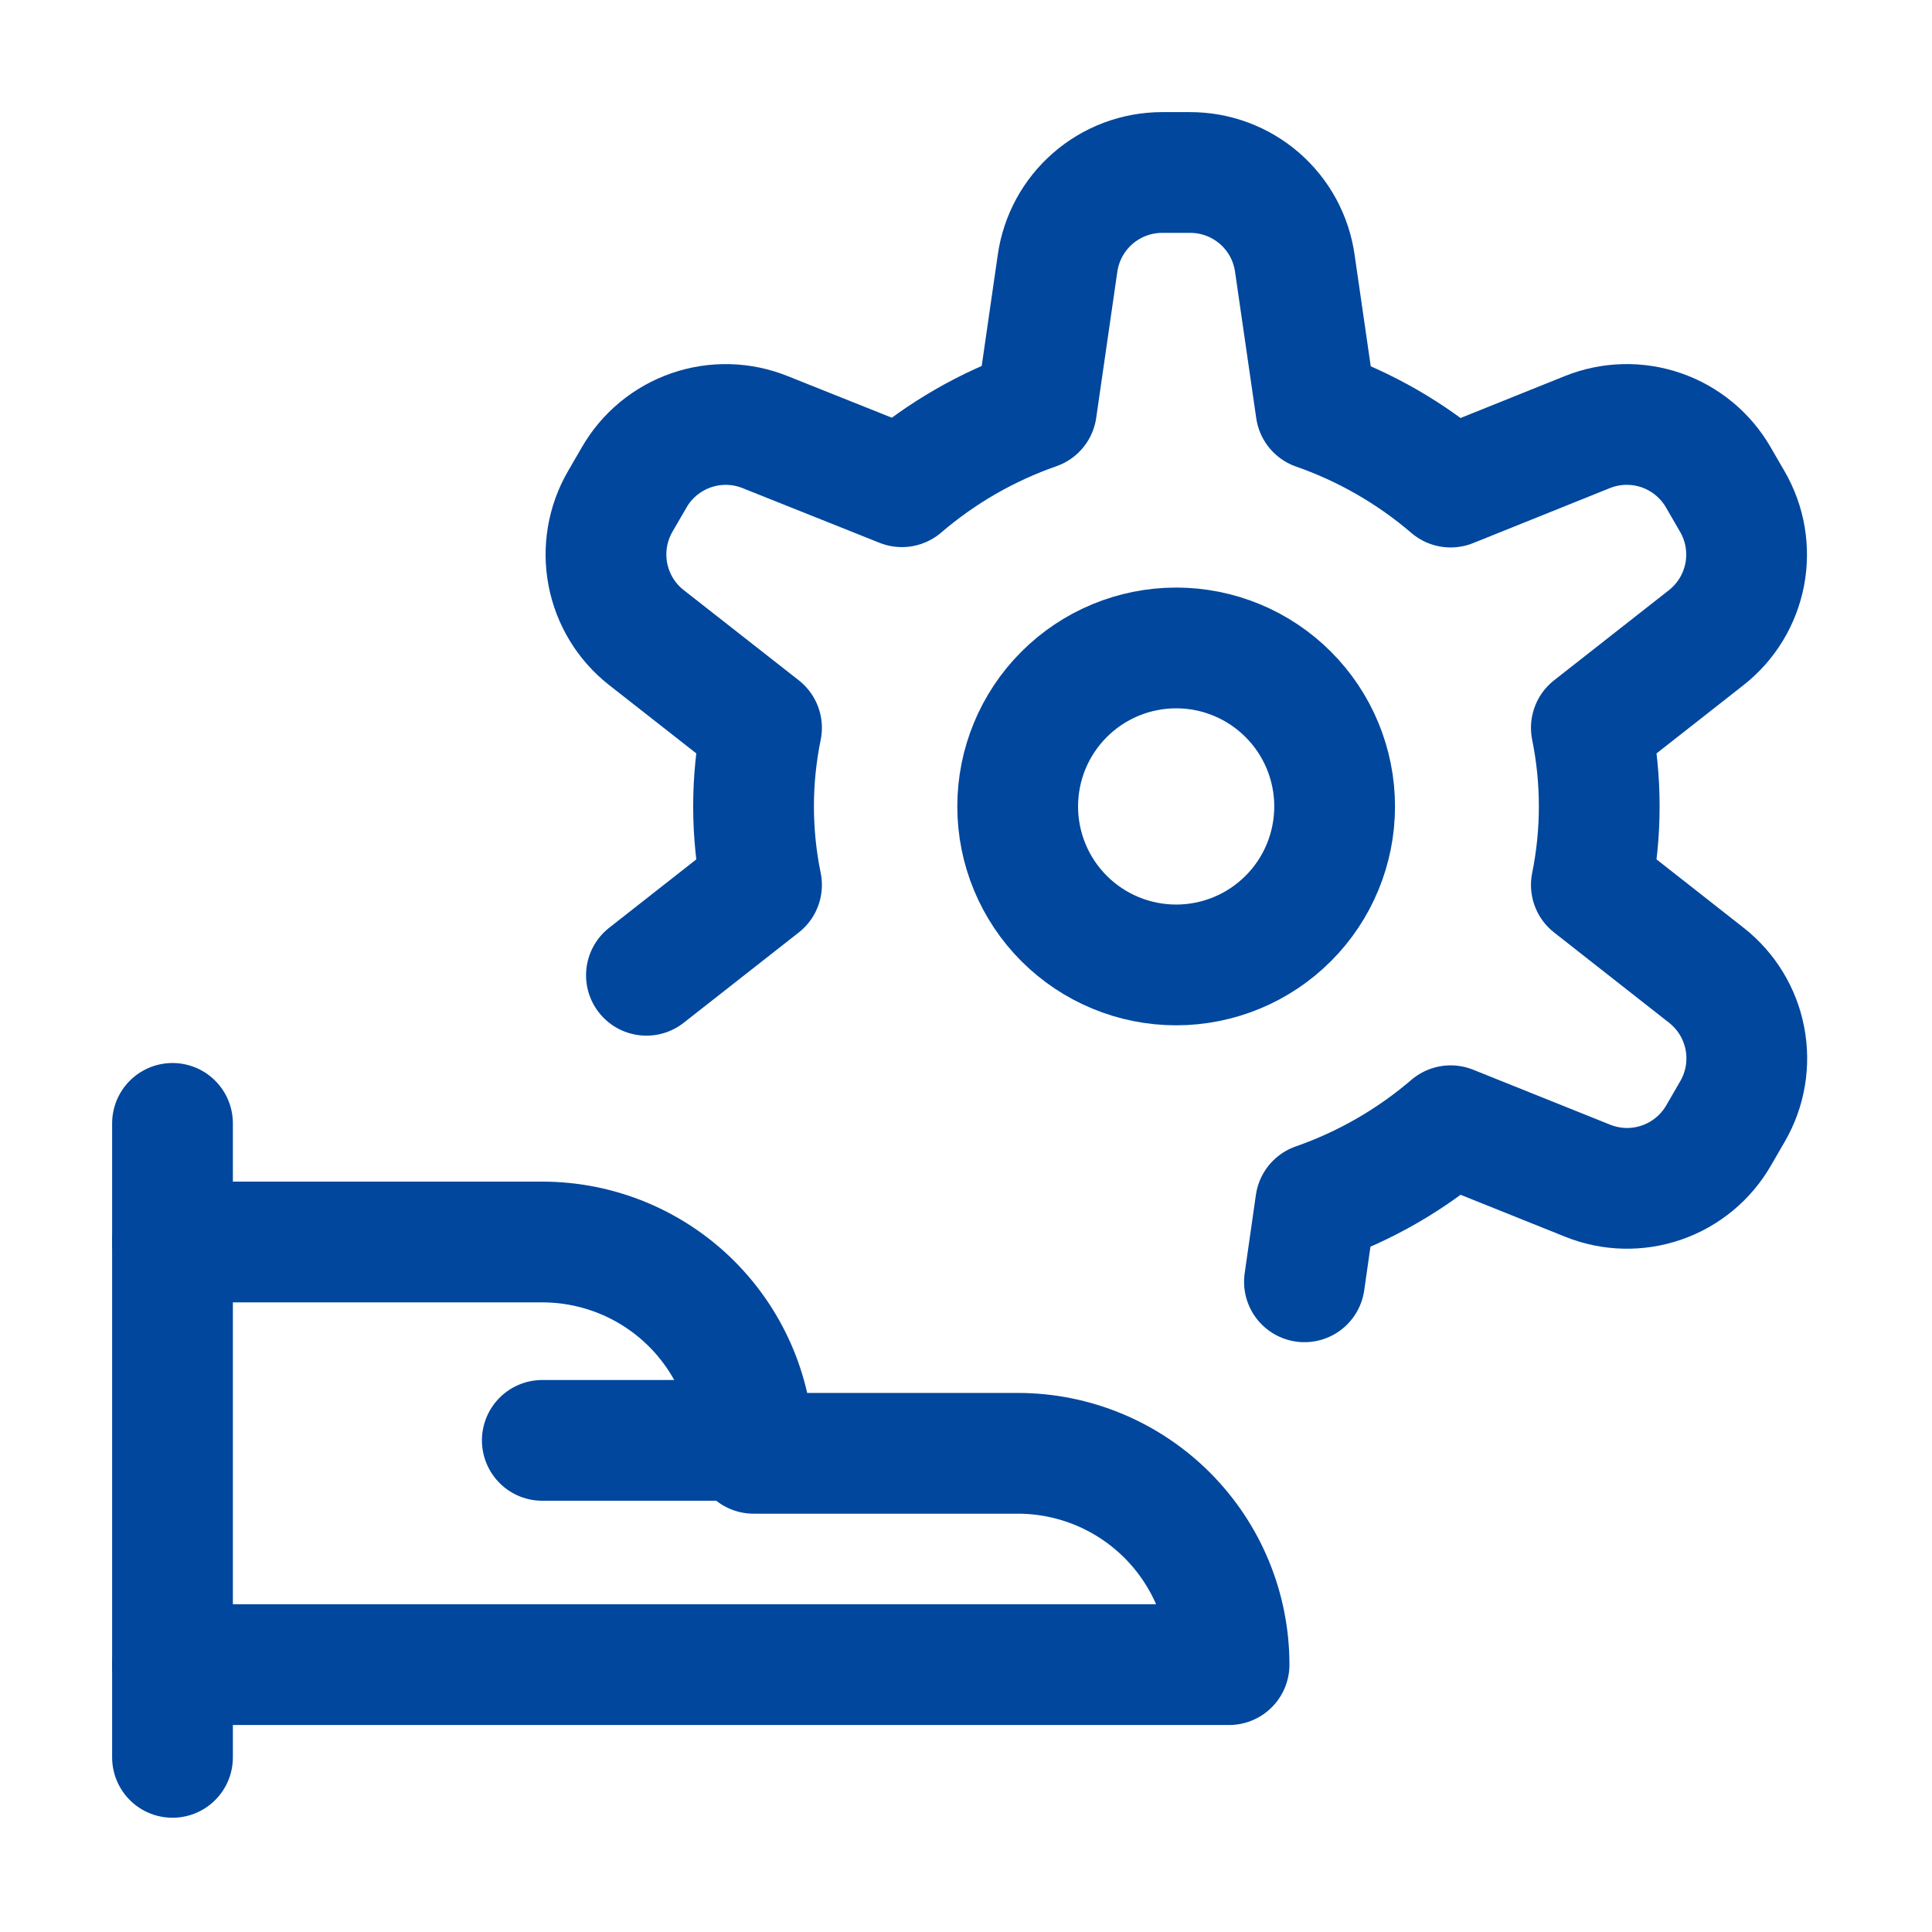 <svg width="56" height="56" viewBox="0 0 56 56" fill="none" xmlns="http://www.w3.org/2000/svg">
<path d="M5 32.562V50.938" stroke="#00479D" stroke-width="3.5" stroke-linecap="round" stroke-linejoin="round"/>
<path d="M5 48.25H35.625C35.625 46.626 34.98 45.068 33.831 43.919C32.682 42.77 31.125 42.125 29.5 42.125H21.844C21.844 40.501 21.198 38.943 20.05 37.794C18.901 36.645 17.343 36 15.719 36H5" stroke="#00479D" stroke-width="3.5" stroke-linecap="round" stroke-linejoin="round"/>
<path d="M15.719 41.75H21.844" stroke="#00479D" stroke-width="3.5" stroke-linecap="round" stroke-linejoin="round"/>
<path d="M29.498 23.375C29.498 24.593 29.982 25.762 30.843 26.623C31.705 27.485 32.873 27.969 34.092 27.969C35.31 27.969 36.479 27.485 37.34 26.623C38.202 25.762 38.685 24.593 38.685 23.375C38.685 22.157 38.202 20.988 37.34 20.127C36.479 19.265 35.31 18.781 34.092 18.781C32.873 18.781 31.705 19.265 30.843 20.127C29.982 20.988 29.498 22.157 29.498 23.375Z" stroke="#00479D" stroke-width="3.5" stroke-linecap="round" stroke-linejoin="round"/>
<path d="M37.81 37.154L38.135 34.882C39.568 34.382 40.895 33.618 42.047 32.63L46.02 34.224C46.704 34.499 47.464 34.518 48.161 34.277C48.858 34.036 49.444 33.552 49.813 32.914L50.221 32.209C50.59 31.571 50.716 30.821 50.576 30.097C50.436 29.373 50.04 28.724 49.46 28.269L46.126 25.651C46.431 24.148 46.431 22.599 46.126 21.096L49.46 18.479C50.039 18.023 50.433 17.373 50.572 16.649C50.71 15.926 50.583 15.176 50.213 14.539L49.805 13.834C49.436 13.196 48.85 12.712 48.153 12.471C47.456 12.23 46.696 12.249 46.011 12.524L42.047 14.118C40.898 13.133 39.574 12.371 38.145 11.872L37.532 7.638C37.43 6.905 37.066 6.234 36.507 5.749C35.948 5.264 35.232 4.998 34.492 5H33.676C32.941 5.002 32.231 5.269 31.676 5.752C31.121 6.234 30.759 6.9 30.654 7.628L30.042 11.862C28.613 12.361 27.29 13.123 26.142 14.108L22.175 12.524C21.491 12.249 20.731 12.231 20.035 12.472C19.338 12.713 18.752 13.196 18.384 13.834L17.975 14.539C17.607 15.177 17.48 15.927 17.62 16.651C17.759 17.374 18.155 18.024 18.735 18.479L22.073 21.096C21.765 22.599 21.765 24.149 22.073 25.651L18.737 28.269" stroke="#00479D" stroke-width="3.5" stroke-linecap="round" stroke-linejoin="round"/>
</svg>

